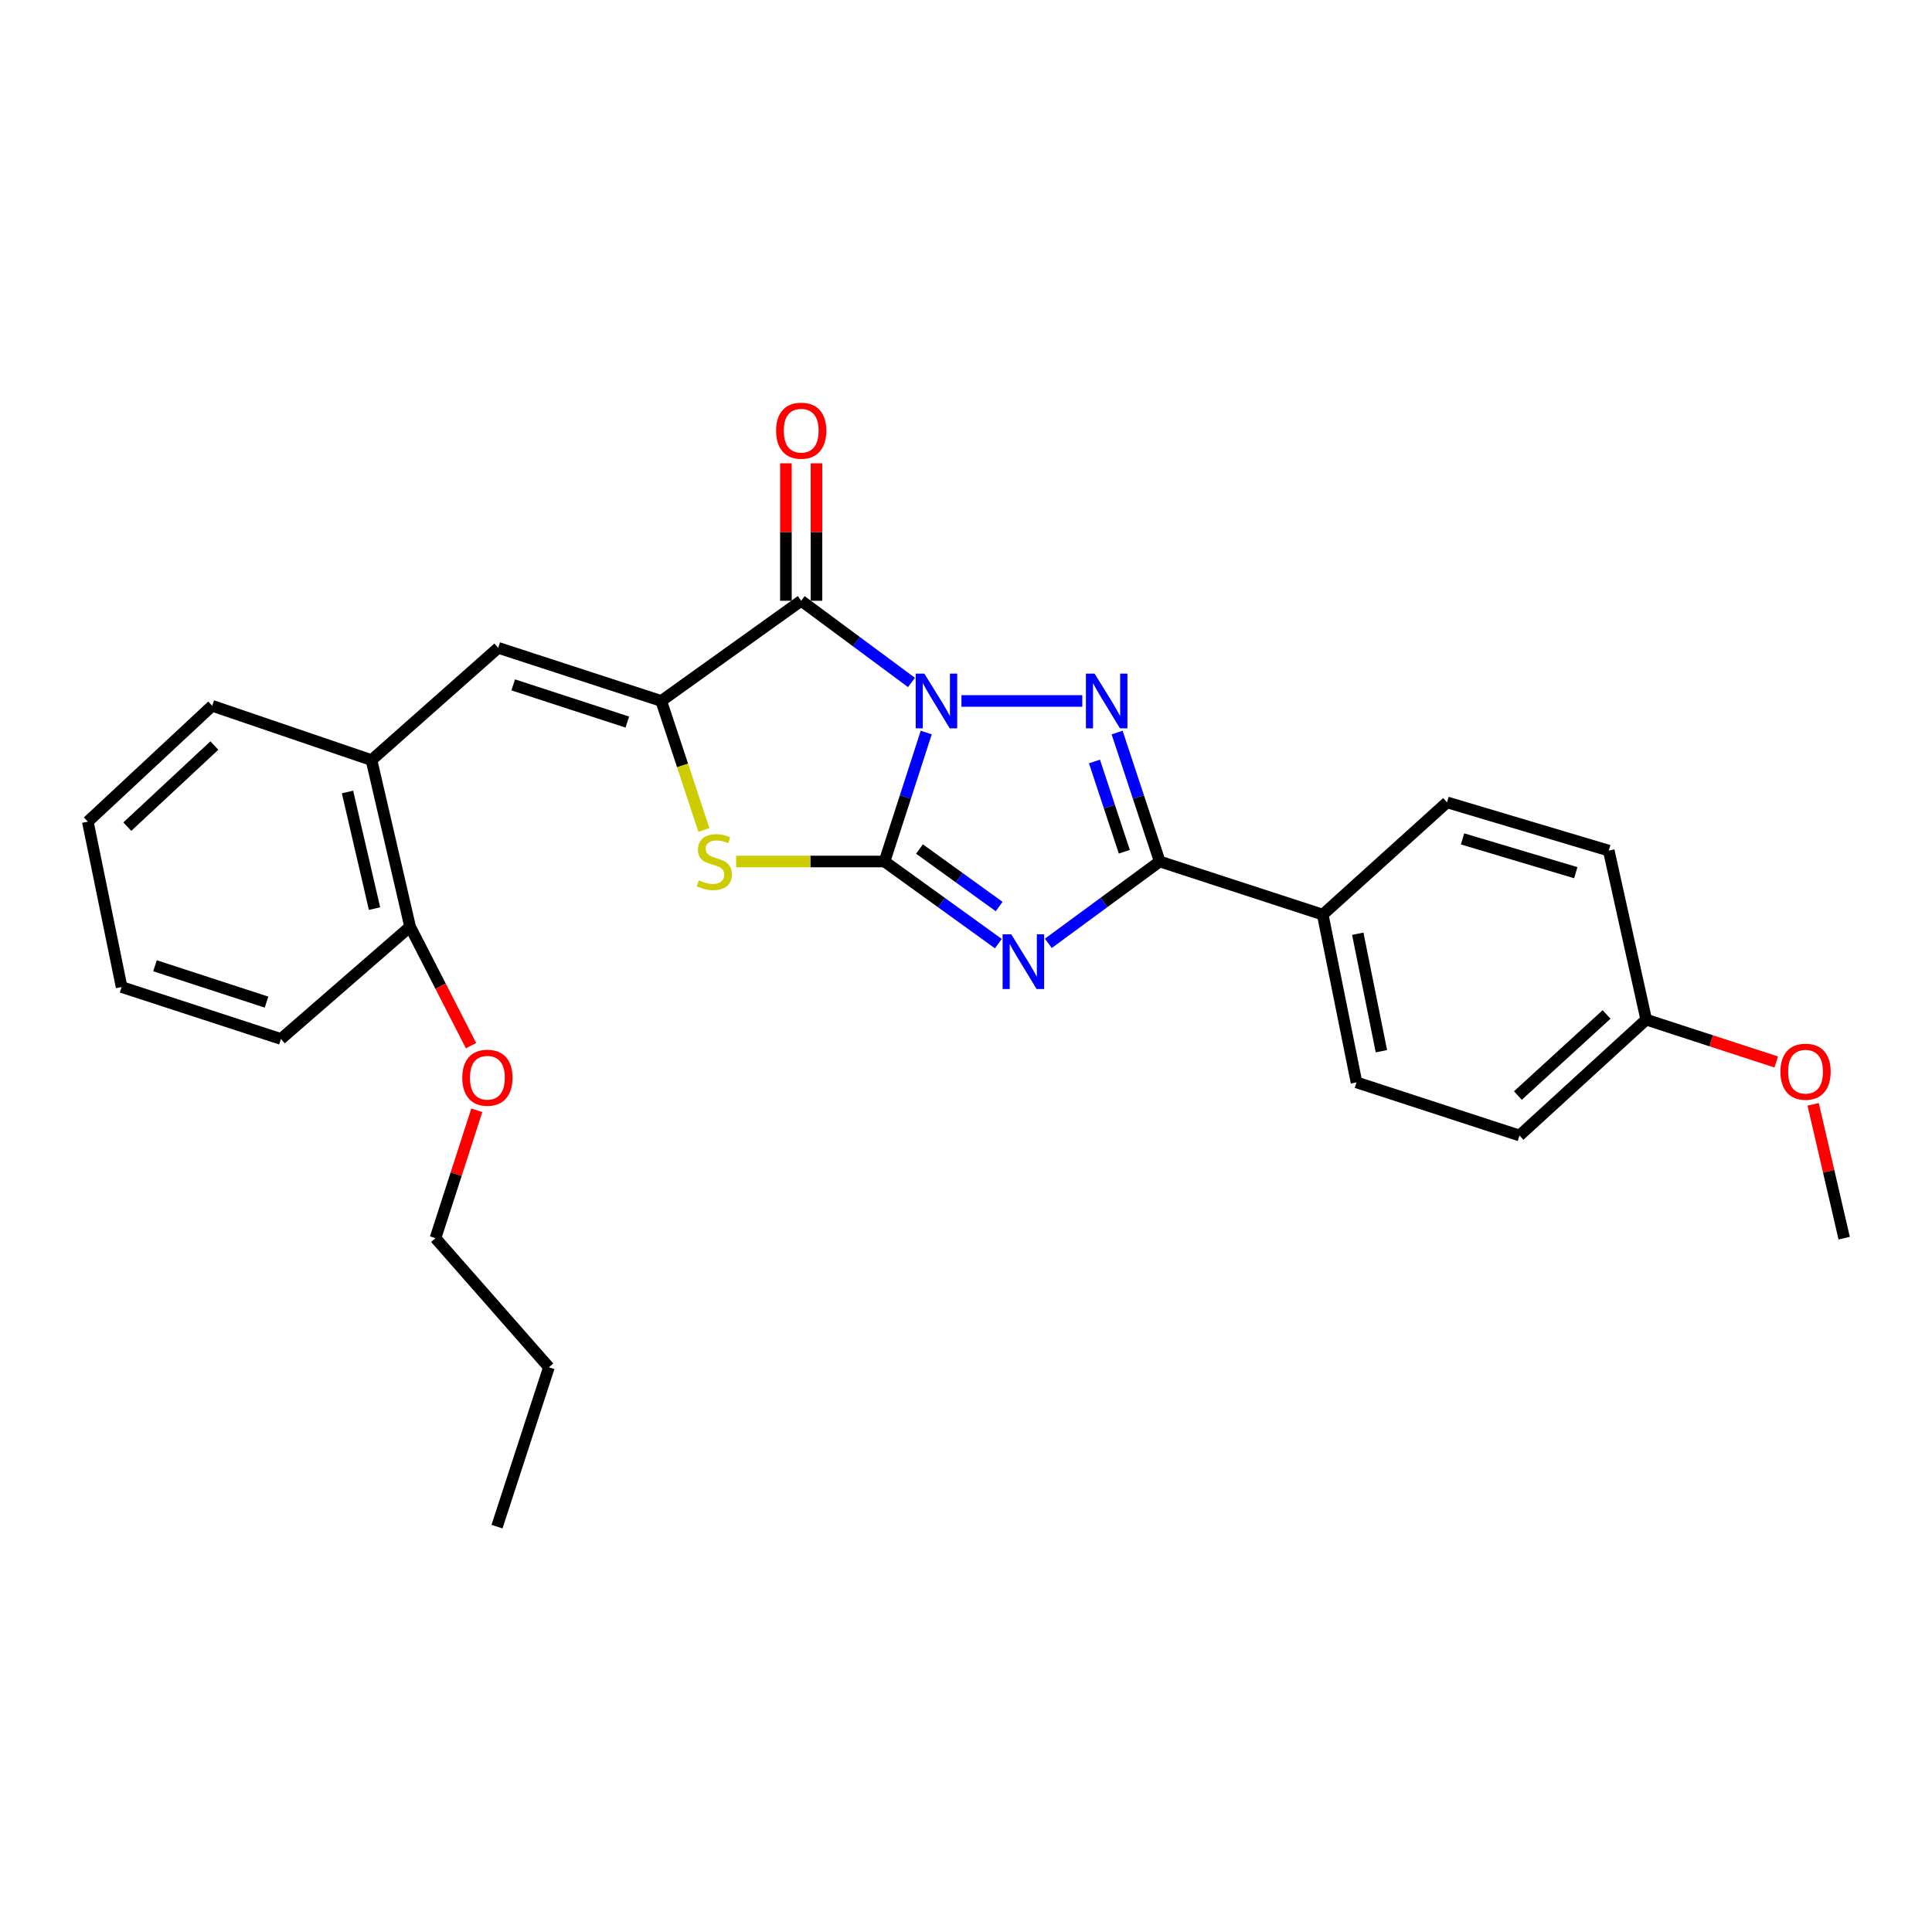 <?xml version='1.0' encoding='iso-8859-1'?>
<svg version='1.1' baseProfile='full'
              xmlns='http://www.w3.org/2000/svg'
                      xmlns:rdkit='http://www.rdkit.org/xml'
                      xmlns:xlink='http://www.w3.org/1999/xlink'
                  xml:space='preserve'
width='1000px' height='1000px' viewBox='0 0 1000 1000'>
<!-- END OF HEADER -->
<rect style='opacity:1.0;fill:#FFFFFF;stroke:none' width='1000' height='1000' x='0' y='0'> </rect>
<path class='bond-0' d='M 479.417,379.159 L 468.623,412.535' style='fill:none;fill-rule:evenodd;stroke:#0000FF;stroke-width:6px;stroke-linecap:butt;stroke-linejoin:miter;stroke-opacity:1' />
<path class='bond-0' d='M 468.623,412.535 L 457.828,445.911' style='fill:none;fill-rule:evenodd;stroke:#000000;stroke-width:6px;stroke-linecap:butt;stroke-linejoin:miter;stroke-opacity:1' />
<path class='bond-2' d='M 497.646,362.815 L 560.19,362.815' style='fill:none;fill-rule:evenodd;stroke:#0000FF;stroke-width:6px;stroke-linecap:butt;stroke-linejoin:miter;stroke-opacity:1' />
<path class='bond-3' d='M 471.785,353.246 L 443.242,332.1' style='fill:none;fill-rule:evenodd;stroke:#0000FF;stroke-width:6px;stroke-linecap:butt;stroke-linejoin:miter;stroke-opacity:1' />
<path class='bond-3' d='M 443.242,332.1 L 414.698,310.955' style='fill:none;fill-rule:evenodd;stroke:#000000;stroke-width:6px;stroke-linecap:butt;stroke-linejoin:miter;stroke-opacity:1' />
<path class='bond-1' d='M 457.828,445.911 L 487.28,467.166' style='fill:none;fill-rule:evenodd;stroke:#000000;stroke-width:6px;stroke-linecap:butt;stroke-linejoin:miter;stroke-opacity:1' />
<path class='bond-1' d='M 487.28,467.166 L 516.733,488.421' style='fill:none;fill-rule:evenodd;stroke:#0000FF;stroke-width:6px;stroke-linecap:butt;stroke-linejoin:miter;stroke-opacity:1' />
<path class='bond-1' d='M 475.924,439.455 L 496.541,454.334' style='fill:none;fill-rule:evenodd;stroke:#000000;stroke-width:6px;stroke-linecap:butt;stroke-linejoin:miter;stroke-opacity:1' />
<path class='bond-1' d='M 496.541,454.334 L 517.157,469.213' style='fill:none;fill-rule:evenodd;stroke:#0000FF;stroke-width:6px;stroke-linecap:butt;stroke-linejoin:miter;stroke-opacity:1' />
<path class='bond-6' d='M 457.828,445.911 L 419.425,445.911' style='fill:none;fill-rule:evenodd;stroke:#000000;stroke-width:6px;stroke-linecap:butt;stroke-linejoin:miter;stroke-opacity:1' />
<path class='bond-6' d='M 419.425,445.911 L 381.022,445.911' style='fill:none;fill-rule:evenodd;stroke:#CCCC00;stroke-width:6px;stroke-linecap:butt;stroke-linejoin:miter;stroke-opacity:1' />
<path class='bond-27' d='M 542.618,488.271 L 571.446,467.091' style='fill:none;fill-rule:evenodd;stroke:#0000FF;stroke-width:6px;stroke-linecap:butt;stroke-linejoin:miter;stroke-opacity:1' />
<path class='bond-27' d='M 571.446,467.091 L 600.274,445.911' style='fill:none;fill-rule:evenodd;stroke:#000000;stroke-width:6px;stroke-linecap:butt;stroke-linejoin:miter;stroke-opacity:1' />
<path class='bond-5' d='M 578.213,379.163 L 589.243,412.537' style='fill:none;fill-rule:evenodd;stroke:#0000FF;stroke-width:6px;stroke-linecap:butt;stroke-linejoin:miter;stroke-opacity:1' />
<path class='bond-5' d='M 589.243,412.537 L 600.274,445.911' style='fill:none;fill-rule:evenodd;stroke:#000000;stroke-width:6px;stroke-linecap:butt;stroke-linejoin:miter;stroke-opacity:1' />
<path class='bond-5' d='M 566.497,394.141 L 574.218,417.503' style='fill:none;fill-rule:evenodd;stroke:#0000FF;stroke-width:6px;stroke-linecap:butt;stroke-linejoin:miter;stroke-opacity:1' />
<path class='bond-5' d='M 574.218,417.503 L 581.94,440.864' style='fill:none;fill-rule:evenodd;stroke:#000000;stroke-width:6px;stroke-linecap:butt;stroke-linejoin:miter;stroke-opacity:1' />
<path class='bond-4' d='M 414.698,310.955 L 342.258,362.815' style='fill:none;fill-rule:evenodd;stroke:#000000;stroke-width:6px;stroke-linecap:butt;stroke-linejoin:miter;stroke-opacity:1' />
<path class='bond-10' d='M 422.61,310.955 L 422.61,275.379' style='fill:none;fill-rule:evenodd;stroke:#000000;stroke-width:6px;stroke-linecap:butt;stroke-linejoin:miter;stroke-opacity:1' />
<path class='bond-10' d='M 422.61,275.379 L 422.61,239.803' style='fill:none;fill-rule:evenodd;stroke:#FF0000;stroke-width:6px;stroke-linecap:butt;stroke-linejoin:miter;stroke-opacity:1' />
<path class='bond-10' d='M 406.786,310.955 L 406.786,275.379' style='fill:none;fill-rule:evenodd;stroke:#000000;stroke-width:6px;stroke-linecap:butt;stroke-linejoin:miter;stroke-opacity:1' />
<path class='bond-10' d='M 406.786,275.379 L 406.786,239.803' style='fill:none;fill-rule:evenodd;stroke:#FF0000;stroke-width:6px;stroke-linecap:butt;stroke-linejoin:miter;stroke-opacity:1' />
<path class='bond-7' d='M 342.258,362.815 L 257.879,335.325' style='fill:none;fill-rule:evenodd;stroke:#000000;stroke-width:6px;stroke-linecap:butt;stroke-linejoin:miter;stroke-opacity:1' />
<path class='bond-7' d='M 324.699,373.738 L 265.634,354.494' style='fill:none;fill-rule:evenodd;stroke:#000000;stroke-width:6px;stroke-linecap:butt;stroke-linejoin:miter;stroke-opacity:1' />
<path class='bond-28' d='M 342.258,362.815 L 353.302,396.209' style='fill:none;fill-rule:evenodd;stroke:#000000;stroke-width:6px;stroke-linecap:butt;stroke-linejoin:miter;stroke-opacity:1' />
<path class='bond-28' d='M 353.302,396.209 L 364.346,429.603' style='fill:none;fill-rule:evenodd;stroke:#CCCC00;stroke-width:6px;stroke-linecap:butt;stroke-linejoin:miter;stroke-opacity:1' />
<path class='bond-9' d='M 600.274,445.911 L 684.644,473.401' style='fill:none;fill-rule:evenodd;stroke:#000000;stroke-width:6px;stroke-linecap:butt;stroke-linejoin:miter;stroke-opacity:1' />
<path class='bond-8' d='M 257.879,335.325 L 192.287,393.427' style='fill:none;fill-rule:evenodd;stroke:#000000;stroke-width:6px;stroke-linecap:butt;stroke-linejoin:miter;stroke-opacity:1' />
<path class='bond-11' d='M 192.287,393.427 L 212.269,479.652' style='fill:none;fill-rule:evenodd;stroke:#000000;stroke-width:6px;stroke-linecap:butt;stroke-linejoin:miter;stroke-opacity:1' />
<path class='bond-11' d='M 179.868,409.933 L 193.856,470.291' style='fill:none;fill-rule:evenodd;stroke:#000000;stroke-width:6px;stroke-linecap:butt;stroke-linejoin:miter;stroke-opacity:1' />
<path class='bond-19' d='M 192.287,393.427 L 109.824,365.312' style='fill:none;fill-rule:evenodd;stroke:#000000;stroke-width:6px;stroke-linecap:butt;stroke-linejoin:miter;stroke-opacity:1' />
<path class='bond-12' d='M 684.644,473.401 L 702.121,560.242' style='fill:none;fill-rule:evenodd;stroke:#000000;stroke-width:6px;stroke-linecap:butt;stroke-linejoin:miter;stroke-opacity:1' />
<path class='bond-12' d='M 702.779,483.305 L 715.013,544.093' style='fill:none;fill-rule:evenodd;stroke:#000000;stroke-width:6px;stroke-linecap:butt;stroke-linejoin:miter;stroke-opacity:1' />
<path class='bond-13' d='M 684.644,473.401 L 748.978,415.299' style='fill:none;fill-rule:evenodd;stroke:#000000;stroke-width:6px;stroke-linecap:butt;stroke-linejoin:miter;stroke-opacity:1' />
<path class='bond-17' d='M 212.269,479.652 L 228.04,510.441' style='fill:none;fill-rule:evenodd;stroke:#000000;stroke-width:6px;stroke-linecap:butt;stroke-linejoin:miter;stroke-opacity:1' />
<path class='bond-17' d='M 228.04,510.441 L 243.811,541.231' style='fill:none;fill-rule:evenodd;stroke:#FF0000;stroke-width:6px;stroke-linecap:butt;stroke-linejoin:miter;stroke-opacity:1' />
<path class='bond-20' d='M 212.269,479.652 L 145.42,537.771' style='fill:none;fill-rule:evenodd;stroke:#000000;stroke-width:6px;stroke-linecap:butt;stroke-linejoin:miter;stroke-opacity:1' />
<path class='bond-16' d='M 702.121,560.242 L 786.491,587.732' style='fill:none;fill-rule:evenodd;stroke:#000000;stroke-width:6px;stroke-linecap:butt;stroke-linejoin:miter;stroke-opacity:1' />
<path class='bond-15' d='M 748.978,415.299 L 832.698,440.284' style='fill:none;fill-rule:evenodd;stroke:#000000;stroke-width:6px;stroke-linecap:butt;stroke-linejoin:miter;stroke-opacity:1' />
<path class='bond-15' d='M 757.011,434.211 L 815.615,451.7' style='fill:none;fill-rule:evenodd;stroke:#000000;stroke-width:6px;stroke-linecap:butt;stroke-linejoin:miter;stroke-opacity:1' />
<path class='bond-14' d='M 852.074,527.758 L 832.698,440.284' style='fill:none;fill-rule:evenodd;stroke:#000000;stroke-width:6px;stroke-linecap:butt;stroke-linejoin:miter;stroke-opacity:1' />
<path class='bond-18' d='M 852.074,527.758 L 885.725,538.72' style='fill:none;fill-rule:evenodd;stroke:#000000;stroke-width:6px;stroke-linecap:butt;stroke-linejoin:miter;stroke-opacity:1' />
<path class='bond-18' d='M 885.725,538.72 L 919.377,549.683' style='fill:none;fill-rule:evenodd;stroke:#FF0000;stroke-width:6px;stroke-linecap:butt;stroke-linejoin:miter;stroke-opacity:1' />
<path class='bond-29' d='M 852.074,527.758 L 786.491,587.732' style='fill:none;fill-rule:evenodd;stroke:#000000;stroke-width:6px;stroke-linecap:butt;stroke-linejoin:miter;stroke-opacity:1' />
<path class='bond-29' d='M 831.558,525.076 L 785.649,567.058' style='fill:none;fill-rule:evenodd;stroke:#000000;stroke-width:6px;stroke-linecap:butt;stroke-linejoin:miter;stroke-opacity:1' />
<path class='bond-21' d='M 246.792,574.689 L 236.093,607.778' style='fill:none;fill-rule:evenodd;stroke:#FF0000;stroke-width:6px;stroke-linecap:butt;stroke-linejoin:miter;stroke-opacity:1' />
<path class='bond-21' d='M 236.093,607.778 L 225.395,640.867' style='fill:none;fill-rule:evenodd;stroke:#000000;stroke-width:6px;stroke-linecap:butt;stroke-linejoin:miter;stroke-opacity:1' />
<path class='bond-22' d='M 938.481,571.597 L 946.513,606.232' style='fill:none;fill-rule:evenodd;stroke:#FF0000;stroke-width:6px;stroke-linecap:butt;stroke-linejoin:miter;stroke-opacity:1' />
<path class='bond-22' d='M 946.513,606.232 L 954.545,640.867' style='fill:none;fill-rule:evenodd;stroke:#000000;stroke-width:6px;stroke-linecap:butt;stroke-linejoin:miter;stroke-opacity:1' />
<path class='bond-24' d='M 109.824,365.312 L 45.455,425.286' style='fill:none;fill-rule:evenodd;stroke:#000000;stroke-width:6px;stroke-linecap:butt;stroke-linejoin:miter;stroke-opacity:1' />
<path class='bond-24' d='M 110.956,385.886 L 65.897,427.868' style='fill:none;fill-rule:evenodd;stroke:#000000;stroke-width:6px;stroke-linecap:butt;stroke-linejoin:miter;stroke-opacity:1' />
<path class='bond-30' d='M 145.42,537.771 L 62.949,510.887' style='fill:none;fill-rule:evenodd;stroke:#000000;stroke-width:6px;stroke-linecap:butt;stroke-linejoin:miter;stroke-opacity:1' />
<path class='bond-30' d='M 137.954,518.693 L 80.224,499.875' style='fill:none;fill-rule:evenodd;stroke:#000000;stroke-width:6px;stroke-linecap:butt;stroke-linejoin:miter;stroke-opacity:1' />
<path class='bond-23' d='M 225.395,640.867 L 284.121,707.707' style='fill:none;fill-rule:evenodd;stroke:#000000;stroke-width:6px;stroke-linecap:butt;stroke-linejoin:miter;stroke-opacity:1' />
<path class='bond-25' d='M 284.121,707.707 L 257.255,790.178' style='fill:none;fill-rule:evenodd;stroke:#000000;stroke-width:6px;stroke-linecap:butt;stroke-linejoin:miter;stroke-opacity:1' />
<path class='bond-26' d='M 45.455,425.286 L 62.949,510.887' style='fill:none;fill-rule:evenodd;stroke:#000000;stroke-width:6px;stroke-linecap:butt;stroke-linejoin:miter;stroke-opacity:1' />
<path  class='atom-0' d='M 478.443 348.655
L 487.723 363.655
Q 488.643 365.135, 490.123 367.815
Q 491.603 370.495, 491.683 370.655
L 491.683 348.655
L 495.443 348.655
L 495.443 376.975
L 491.563 376.975
L 481.603 360.575
Q 480.443 358.655, 479.203 356.455
Q 478.003 354.255, 477.643 353.575
L 477.643 376.975
L 473.963 376.975
L 473.963 348.655
L 478.443 348.655
' fill='#0000FF'/>
<path  class='atom-2' d='M 523.428 483.611
L 532.708 498.611
Q 533.628 500.091, 535.108 502.771
Q 536.588 505.451, 536.668 505.611
L 536.668 483.611
L 540.428 483.611
L 540.428 511.931
L 536.548 511.931
L 526.588 495.531
Q 525.428 493.611, 524.188 491.411
Q 522.988 489.211, 522.628 488.531
L 522.628 511.931
L 518.948 511.931
L 518.948 483.611
L 523.428 483.611
' fill='#0000FF'/>
<path  class='atom-3' d='M 566.55 348.655
L 575.83 363.655
Q 576.75 365.135, 578.23 367.815
Q 579.71 370.495, 579.79 370.655
L 579.79 348.655
L 583.55 348.655
L 583.55 376.975
L 579.67 376.975
L 569.71 360.575
Q 568.55 358.655, 567.31 356.455
Q 566.11 354.255, 565.75 353.575
L 565.75 376.975
L 562.07 376.975
L 562.07 348.655
L 566.55 348.655
' fill='#0000FF'/>
<path  class='atom-7' d='M 361.739 455.631
Q 362.059 455.751, 363.379 456.311
Q 364.699 456.871, 366.139 457.231
Q 367.619 457.551, 369.059 457.551
Q 371.739 457.551, 373.299 456.271
Q 374.859 454.951, 374.859 452.671
Q 374.859 451.111, 374.059 450.151
Q 373.299 449.191, 372.099 448.671
Q 370.899 448.151, 368.899 447.551
Q 366.379 446.791, 364.859 446.071
Q 363.379 445.351, 362.299 443.831
Q 361.259 442.311, 361.259 439.751
Q 361.259 436.191, 363.659 433.991
Q 366.099 431.791, 370.899 431.791
Q 374.179 431.791, 377.899 433.351
L 376.979 436.431
Q 373.579 435.031, 371.019 435.031
Q 368.259 435.031, 366.739 436.191
Q 365.219 437.311, 365.259 439.271
Q 365.259 440.791, 366.019 441.711
Q 366.819 442.631, 367.939 443.151
Q 369.099 443.671, 371.019 444.271
Q 373.579 445.071, 375.099 445.871
Q 376.619 446.671, 377.699 448.311
Q 378.819 449.911, 378.819 452.671
Q 378.819 456.591, 376.179 458.711
Q 373.579 460.791, 369.219 460.791
Q 366.699 460.791, 364.779 460.231
Q 362.899 459.711, 360.659 458.791
L 361.739 455.631
' fill='#CCCC00'/>
<path  class='atom-11' d='M 401.698 222.92
Q 401.698 216.12, 405.058 212.32
Q 408.418 208.52, 414.698 208.52
Q 420.978 208.52, 424.338 212.32
Q 427.698 216.12, 427.698 222.92
Q 427.698 229.8, 424.298 233.72
Q 420.898 237.6, 414.698 237.6
Q 408.458 237.6, 405.058 233.72
Q 401.698 229.84, 401.698 222.92
M 414.698 234.4
Q 419.018 234.4, 421.338 231.52
Q 423.698 228.6, 423.698 222.92
Q 423.698 217.36, 421.338 214.56
Q 419.018 211.72, 414.698 211.72
Q 410.378 211.72, 408.018 214.52
Q 405.698 217.32, 405.698 222.92
Q 405.698 228.64, 408.018 231.52
Q 410.378 234.4, 414.698 234.4
' fill='#FF0000'/>
<path  class='atom-18' d='M 239.27 557.825
Q 239.27 551.025, 242.63 547.225
Q 245.99 543.425, 252.27 543.425
Q 258.55 543.425, 261.91 547.225
Q 265.27 551.025, 265.27 557.825
Q 265.27 564.705, 261.87 568.625
Q 258.47 572.505, 252.27 572.505
Q 246.03 572.505, 242.63 568.625
Q 239.27 564.745, 239.27 557.825
M 252.27 569.305
Q 256.59 569.305, 258.91 566.425
Q 261.27 563.505, 261.27 557.825
Q 261.27 552.265, 258.91 549.465
Q 256.59 546.625, 252.27 546.625
Q 247.95 546.625, 245.59 549.425
Q 243.27 552.225, 243.27 557.825
Q 243.27 563.545, 245.59 566.425
Q 247.95 569.305, 252.27 569.305
' fill='#FF0000'/>
<path  class='atom-19' d='M 921.545 554.704
Q 921.545 547.904, 924.905 544.104
Q 928.265 540.304, 934.545 540.304
Q 940.825 540.304, 944.185 544.104
Q 947.545 547.904, 947.545 554.704
Q 947.545 561.584, 944.145 565.504
Q 940.745 569.384, 934.545 569.384
Q 928.305 569.384, 924.905 565.504
Q 921.545 561.624, 921.545 554.704
M 934.545 566.184
Q 938.865 566.184, 941.185 563.304
Q 943.545 560.384, 943.545 554.704
Q 943.545 549.144, 941.185 546.344
Q 938.865 543.504, 934.545 543.504
Q 930.225 543.504, 927.865 546.304
Q 925.545 549.104, 925.545 554.704
Q 925.545 560.424, 927.865 563.304
Q 930.225 566.184, 934.545 566.184
' fill='#FF0000'/>
</svg>
